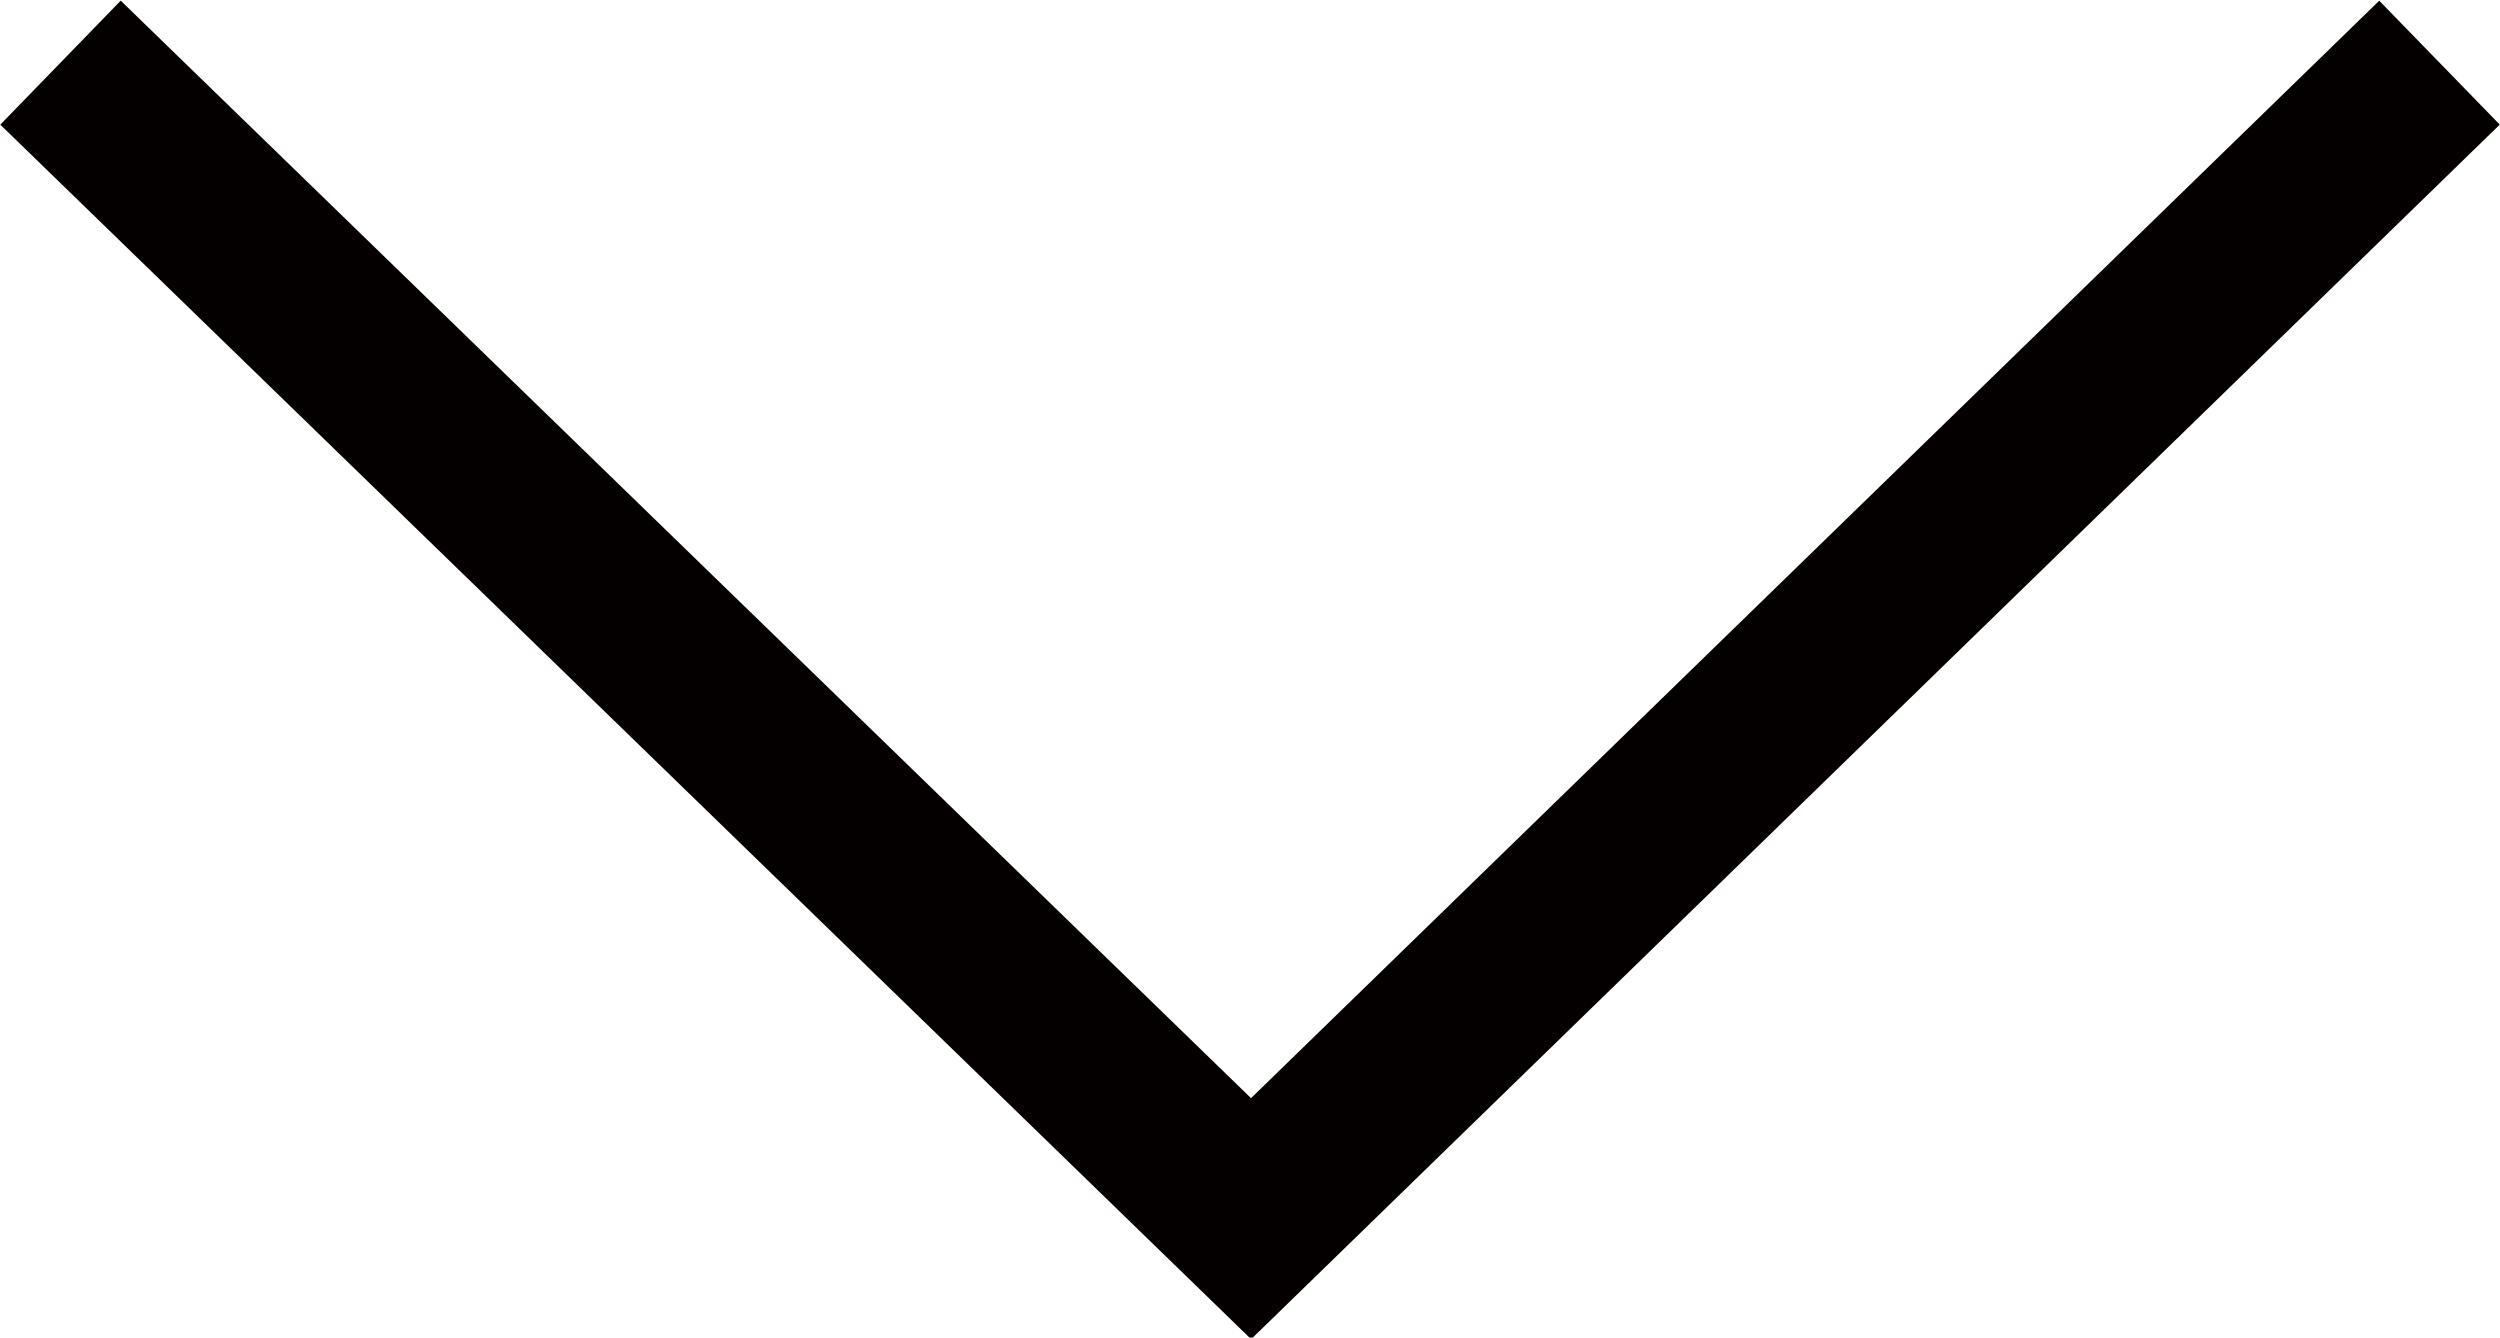 <?xml version="1.0" encoding="utf-8"?>
<!-- Generator: Adobe Illustrator 26.3.1, SVG Export Plug-In . SVG Version: 6.00 Build 0)  -->
<svg version="1.1" id="レイヤー_1" xmlns="http://www.w3.org/2000/svg" xmlns:xlink="http://www.w3.org/1999/xlink" x="0px"
	 y="0px" viewBox="0 0 115.7 61.9" style="enable-background:new 0 0 115.7 61.9;" xml:space="preserve">
<style type="text/css">
	.st0{fill:none;stroke:#040000;stroke-width:8;stroke-miterlimit:10;}
</style>
<polyline class="st0" points="2.8,2.9 57.9,56.4 112.9,2.9 "/>
</svg>
